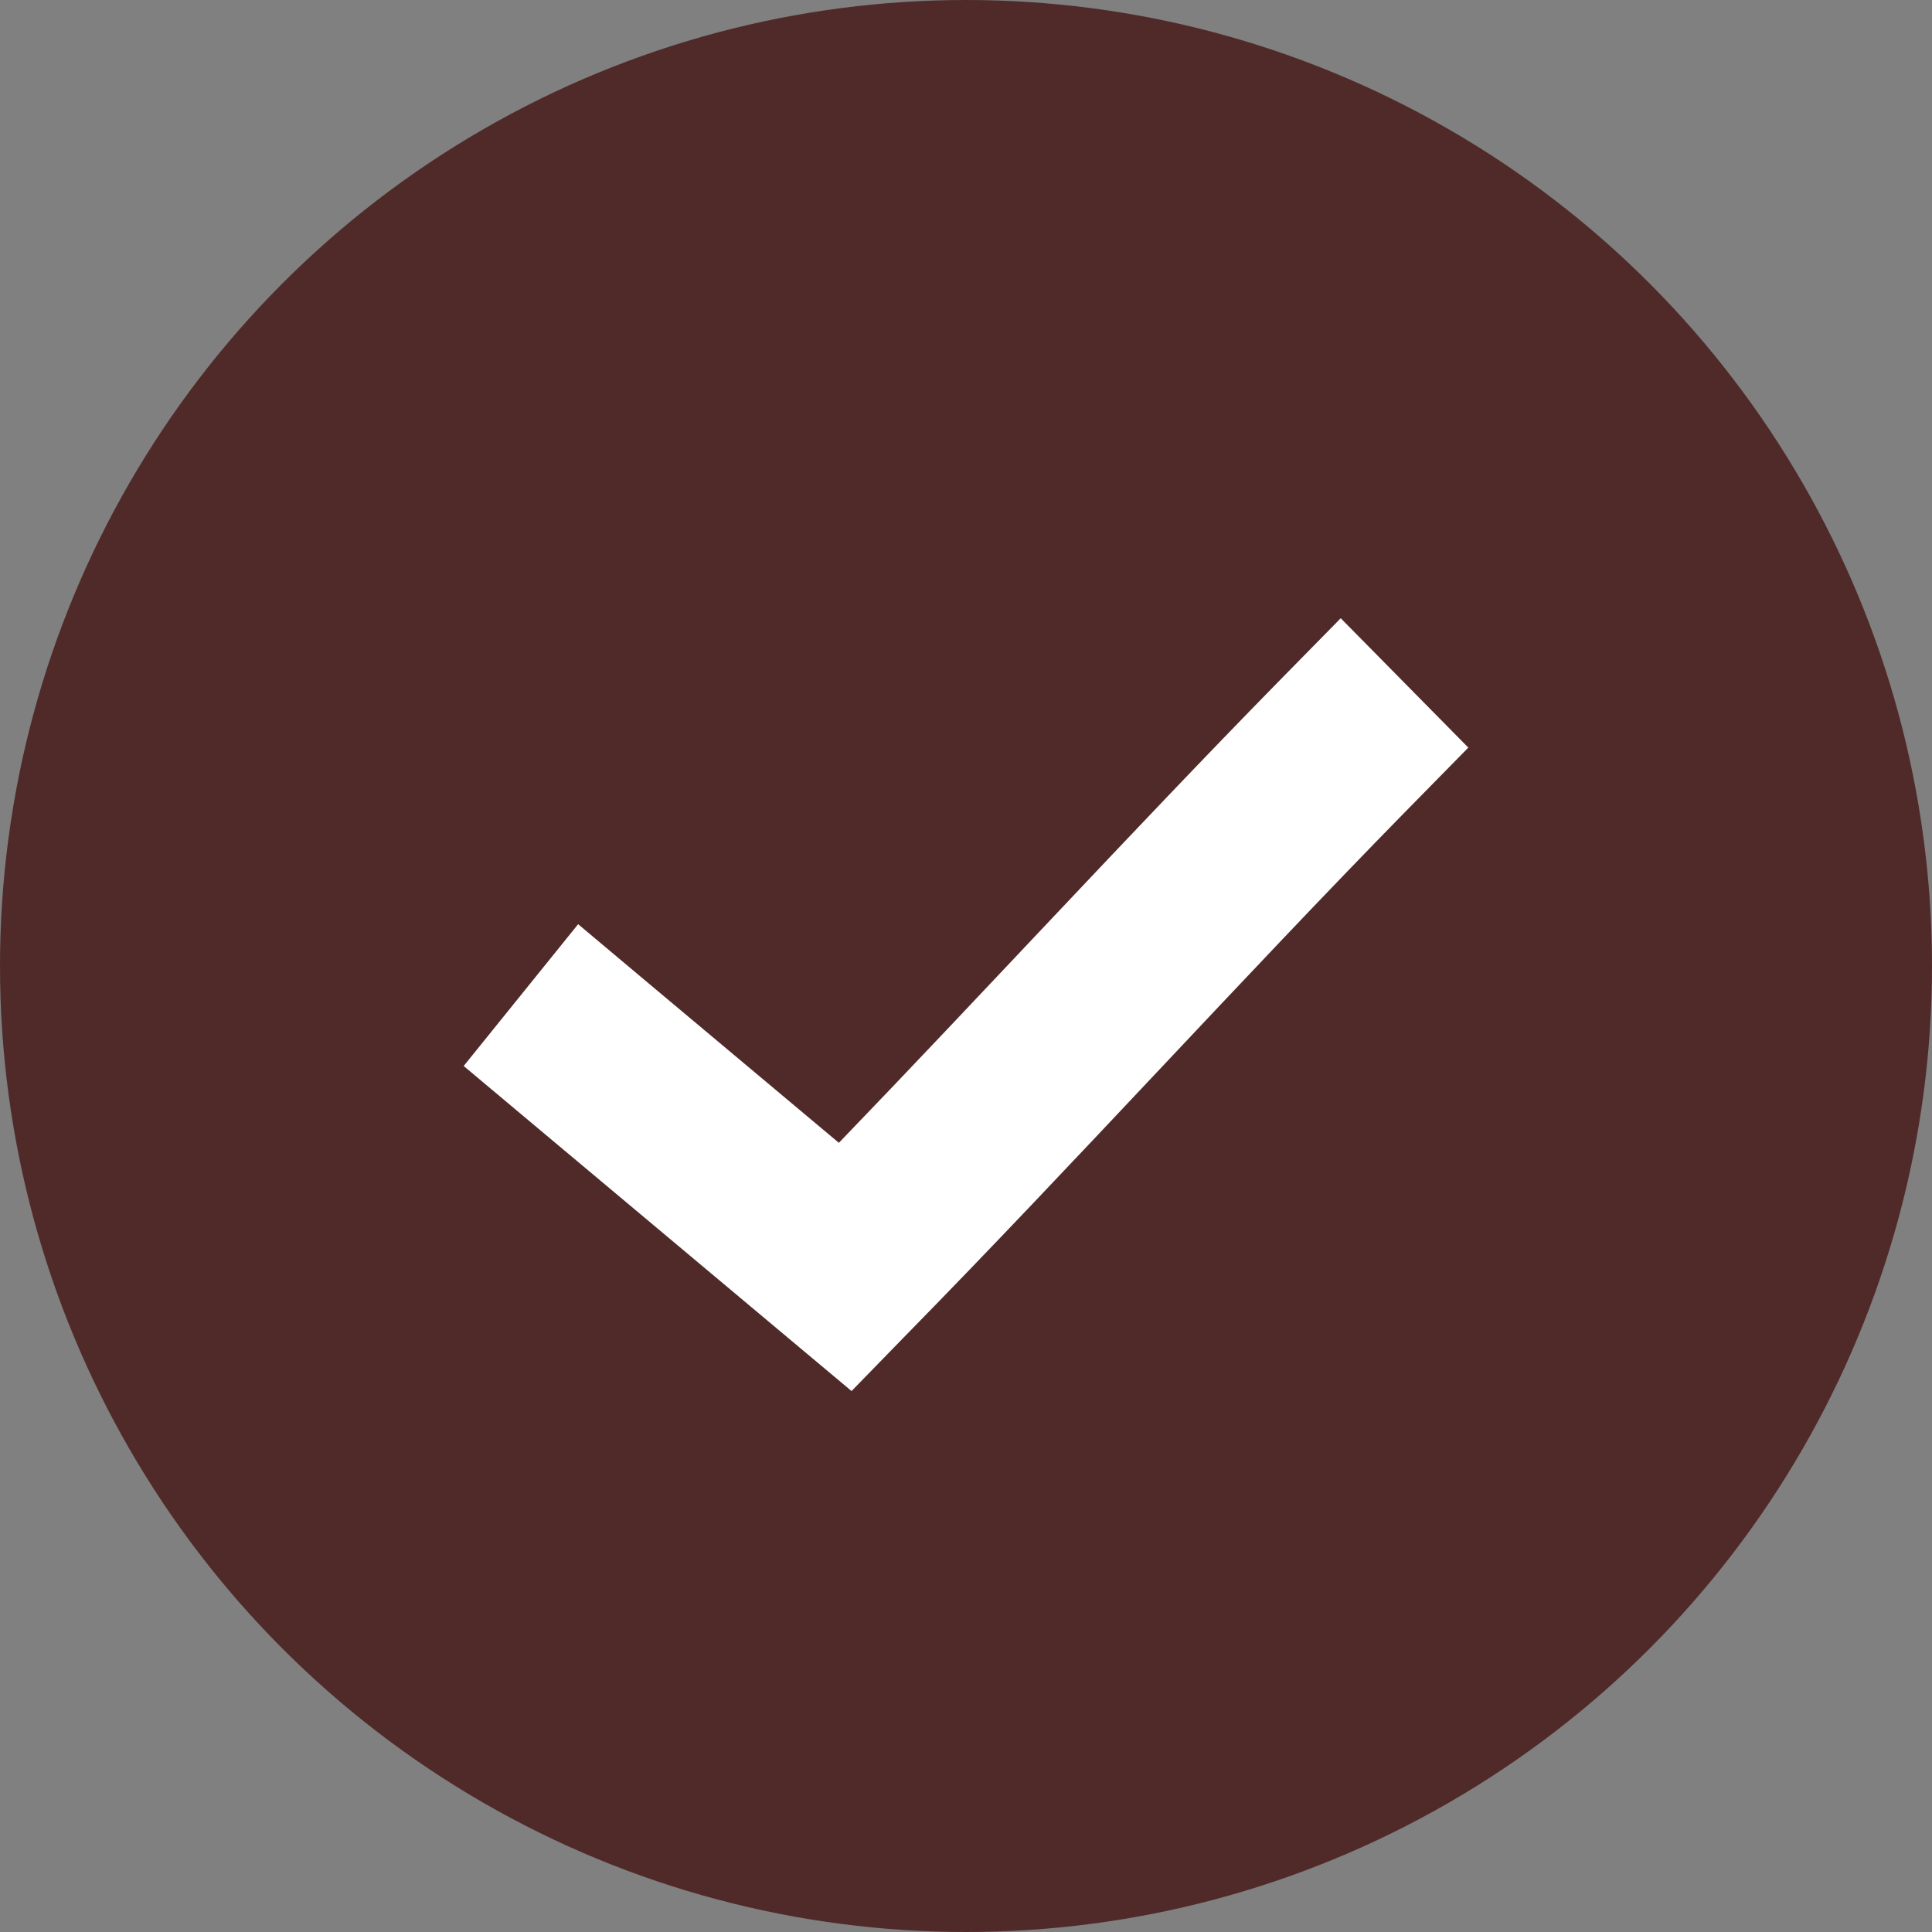 <svg viewBox="0 0 25 25" fill="none" xmlns="http://www.w3.org/2000/svg">
<rect x="0" y="0" width="25" height="25" fill="#808080" stroke="none"/>
<circle cx="12.5" cy="12.5" r="12.5" fill="#502A29"/>
<path d="M17.349 8L16.524 8.84C14.67 10.731 12.707 12.867 10.855 14.788L8.379 12.713L7.481 11.959L6 13.794L6.898 14.547L10.2 17.314L11.019 18L11.765 17.234C13.861 15.097 16.127 12.602 18.175 10.514L19 9.674L17.349 8L17.349 8Z" fill="white"/>
</svg>
